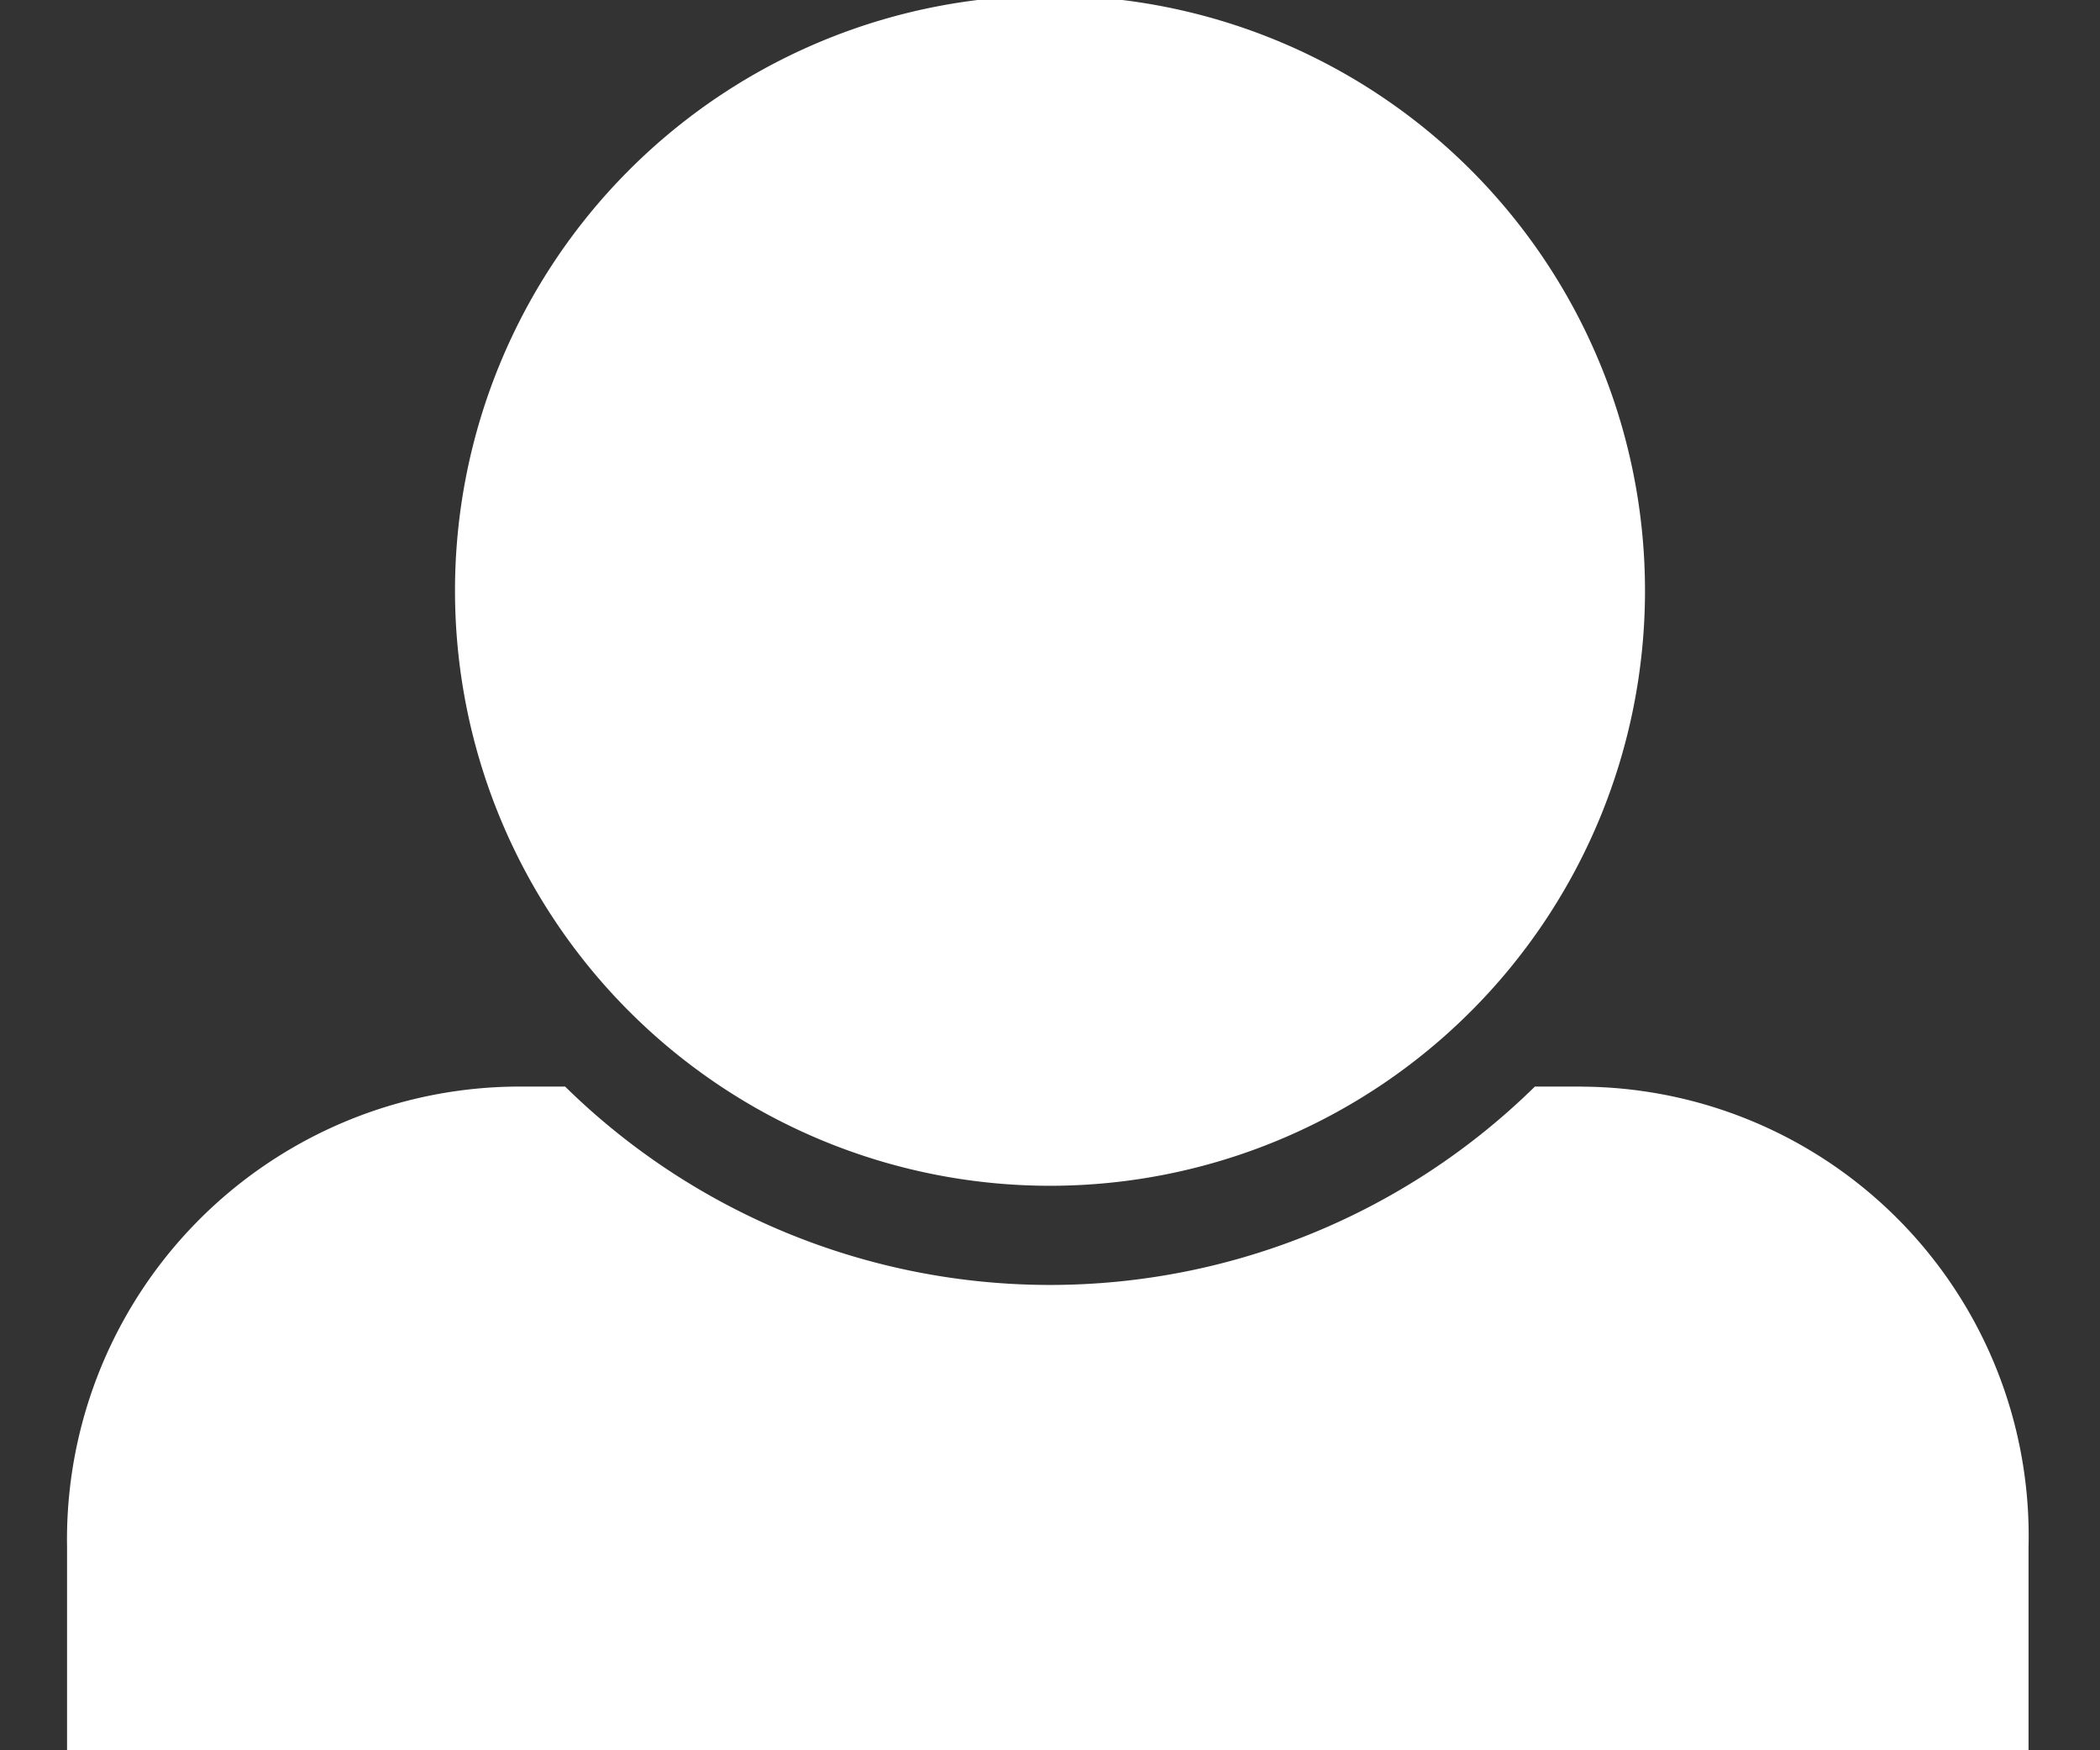 <svg xmlns="http://www.w3.org/2000/svg" width="30" height="25" viewBox="0 0 30 25">
  <rect x="0" y="0" width="30" height="25" fill="#333333" stroke="none"/>
<defs>
    <style>
      .cls-1 {
        fill: #fff;
        fill-rule: evenodd;
      }
    </style>
  </defs>
  <path class="cls-1" d="M6.5,8.437a8.5,8.5,0,1,1,8.5,8.5A8.5,8.5,0,0,1,6.5,8.437Zm16.092,7.083H21.927a9.884,9.884,0,0,1-13.854,0H7.408A6.469,6.469,0,0,0,.958,22.1v2.93H28.979V22.1A6.417,6.417,0,0,0,22.592,15.521Z"/>
</svg>
